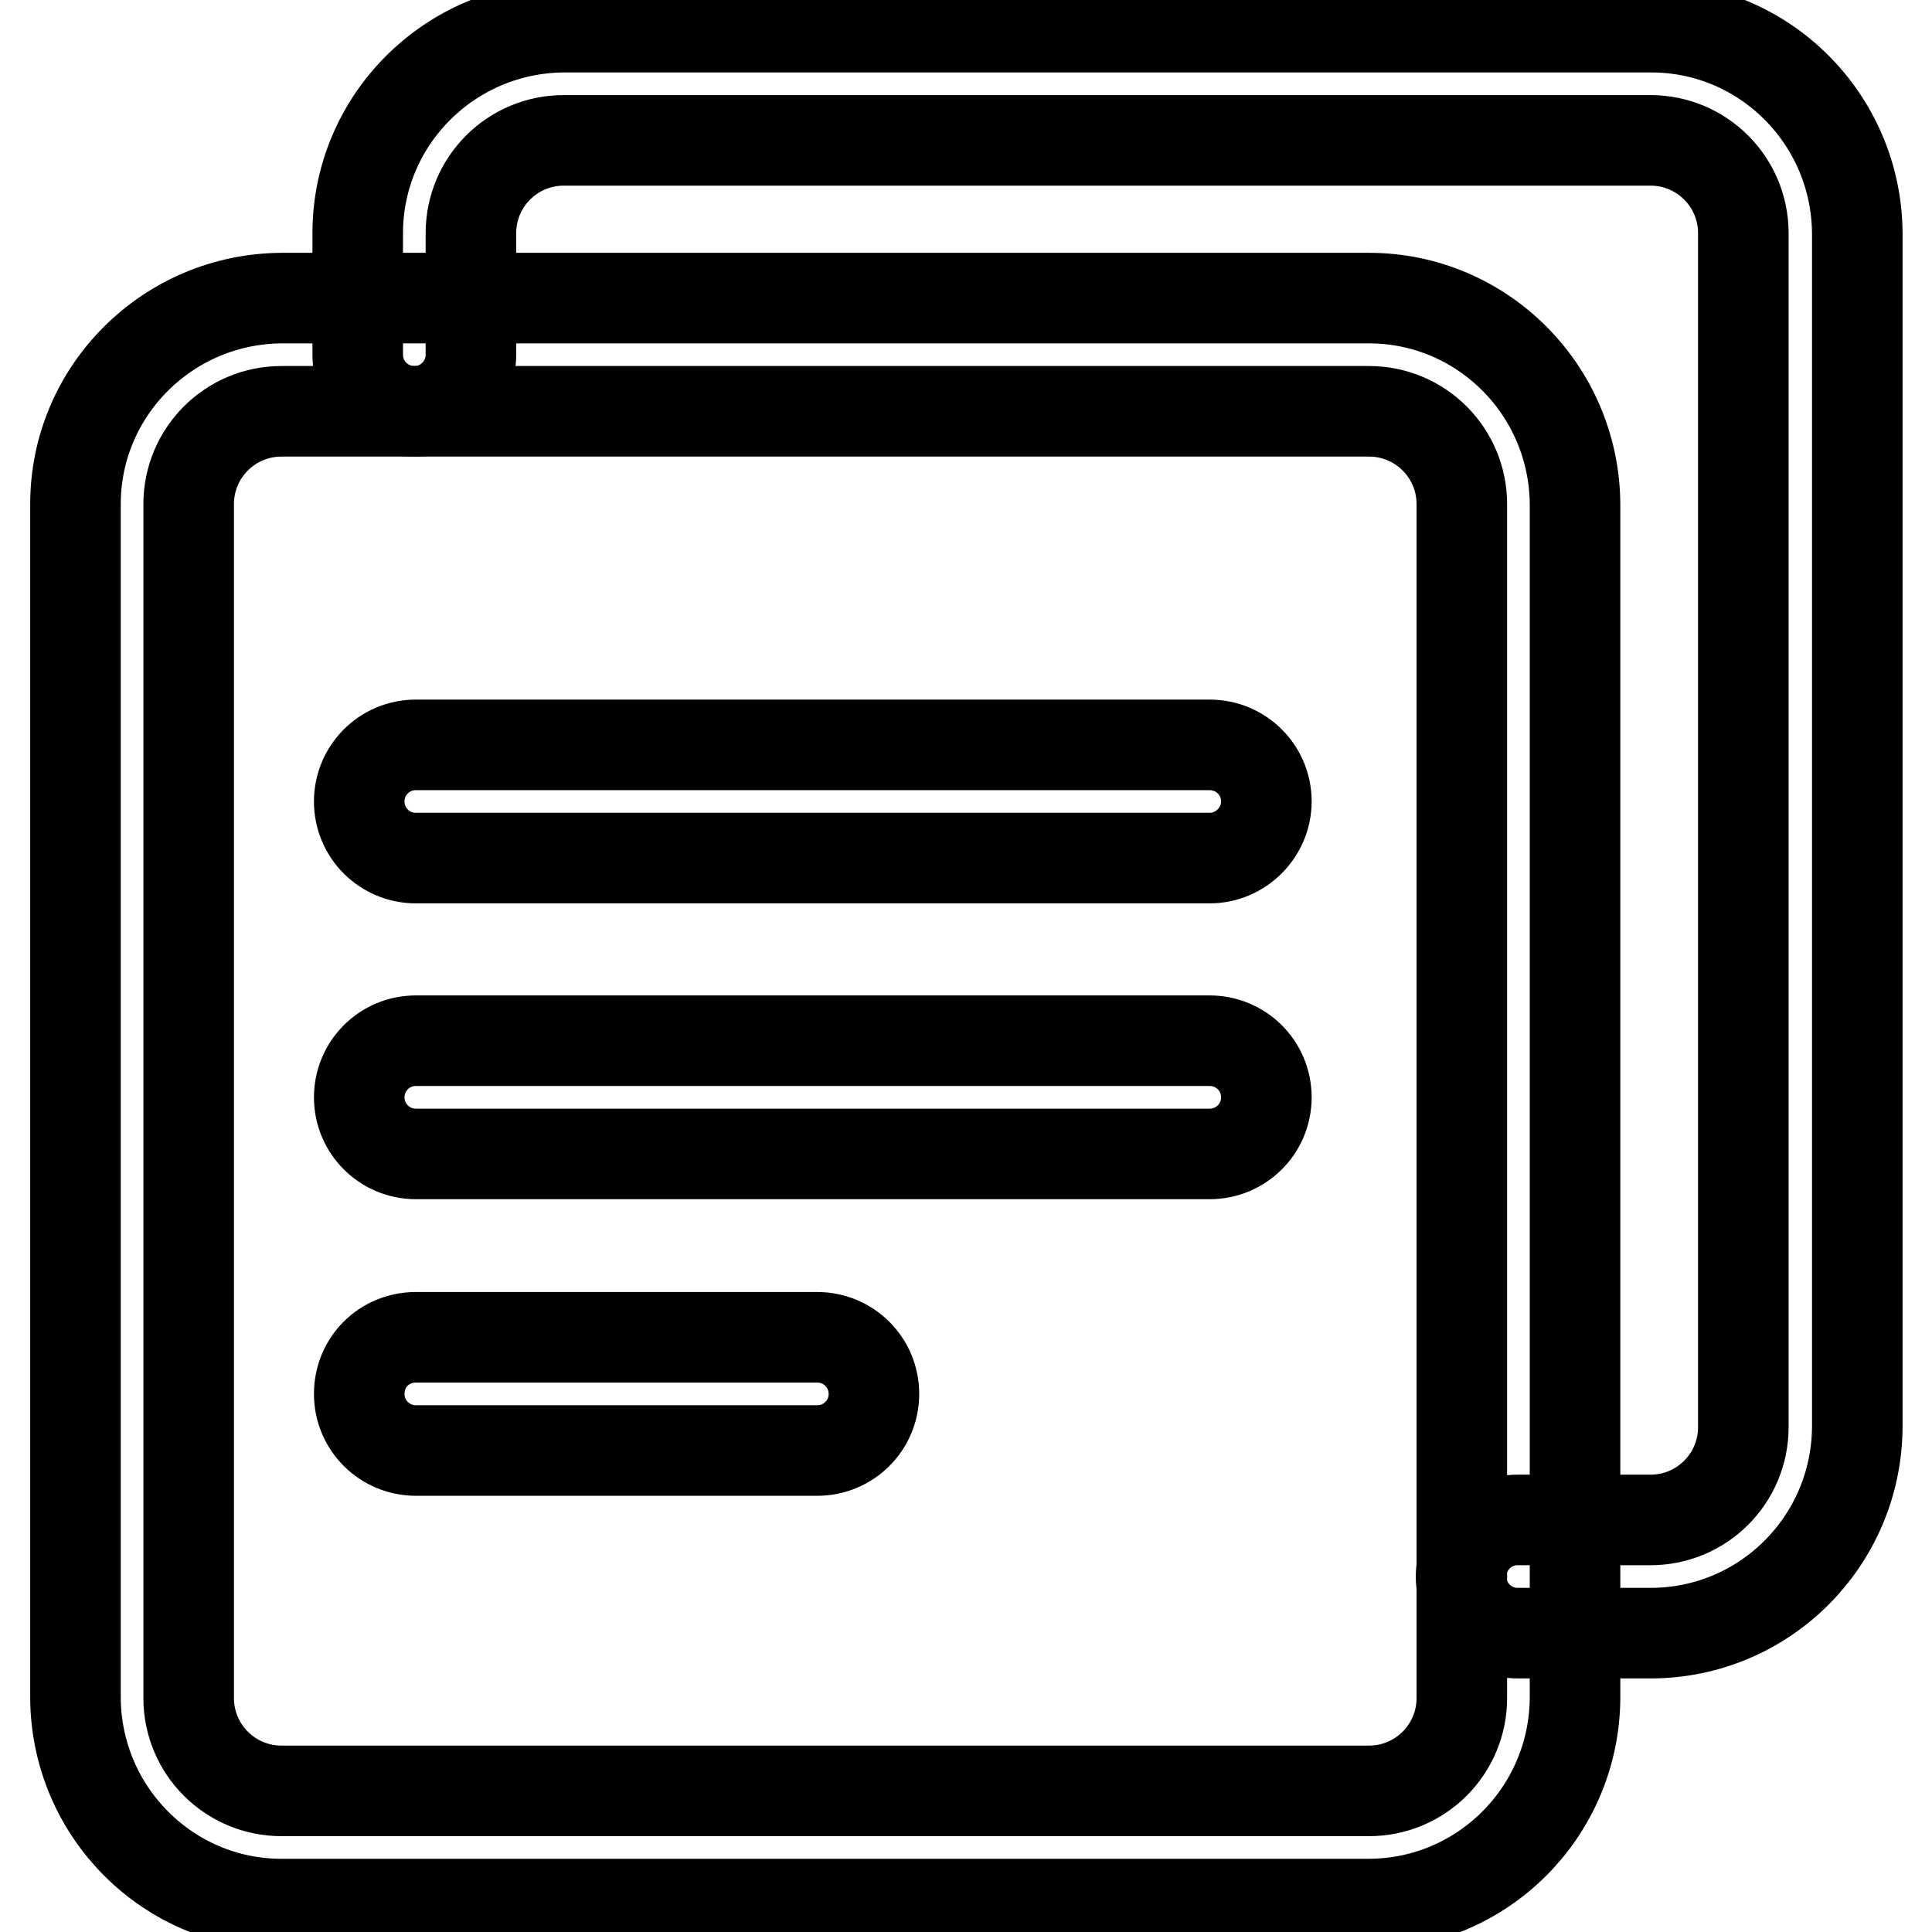 <?xml version="1.0" encoding="utf-8"?>
<!-- Svg Vector Icons : http://www.onlinewebfonts.com/icon -->
<!DOCTYPE svg PUBLIC "-//W3C//DTD SVG 1.1//EN" "http://www.w3.org/Graphics/SVG/1.1/DTD/svg11.dtd">
<svg version="1.1" xmlns="http://www.w3.org/2000/svg" xmlns:xlink="http://www.w3.org/1999/xlink" x="0px" y="0px" viewBox="0 0 256 256" enable-background="new 0 0 256 256" xml:space="preserve">
<g> <path stroke-width="12" fill-opacity="0" stroke="#000000"  d="M181.3,252.3H37.3c-15,0-27.2-12.2-27.3-27.3V66.8c0-15,12.2-27.2,27.3-27.3h144.1 c15,0,27.2,12.2,27.3,27.3v158.2C208.6,240.1,196.4,252.3,181.3,252.3z M37.3,54.5C30.5,54.5,25,60,25,66.8v158.2 c0,6.8,5.5,12.3,12.3,12.3h144.1c6.8,0,12.3-5.5,12.3-12.3V66.8c0-6.8-5.5-12.3-12.3-12.3H37.3z"/> <path stroke-width="12" fill-opacity="0" stroke="#000000"  d="M218.7,216.4h-17.6c-4.1,0-7.5-3.3-7.5-7.5c0-4.1,3.3-7.5,7.5-7.5l0,0h17.6c6.8,0,12.3-5.5,12.3-12.3V30.9 c0-6.8-5.5-12.3-12.3-12.3H74.7c-6.8,0-12.3,5.5-12.3,12.3v16.1c0,4.1-3.3,7.5-7.5,7.5c-4.1,0-7.5-3.3-7.5-7.5l0,0V30.9 c0-15,12.2-27.2,27.3-27.3h144.1c15,0,27.2,12.2,27.3,27.3v158.2C246,204.2,233.8,216.4,218.7,216.4z"/> <path stroke-width="12" fill-opacity="0" stroke="#000000"  d="M160.3,113.7H55.1c-4.1,0-7.5-3.3-7.5-7.5c0-4.1,3.3-7.5,7.5-7.5h105.2c4.1,0,7.5,3.3,7.5,7.5 C167.8,110.3,164.4,113.7,160.3,113.7z M160.3,152.9H55.1c-4.1,0-7.5-3.3-7.5-7.5c0-4.1,3.3-7.5,7.5-7.5h105.2 c4.1,0,7.5,3.3,7.5,7.5C167.8,149.6,164.4,152.9,160.3,152.9z M108.3,192.2H55.1c-4.1,0-7.5-3.3-7.5-7.5s3.3-7.5,7.5-7.5h53.2 c4.1,0,7.5,3.3,7.5,7.5S112.4,192.2,108.3,192.2z"/></g>
</svg>